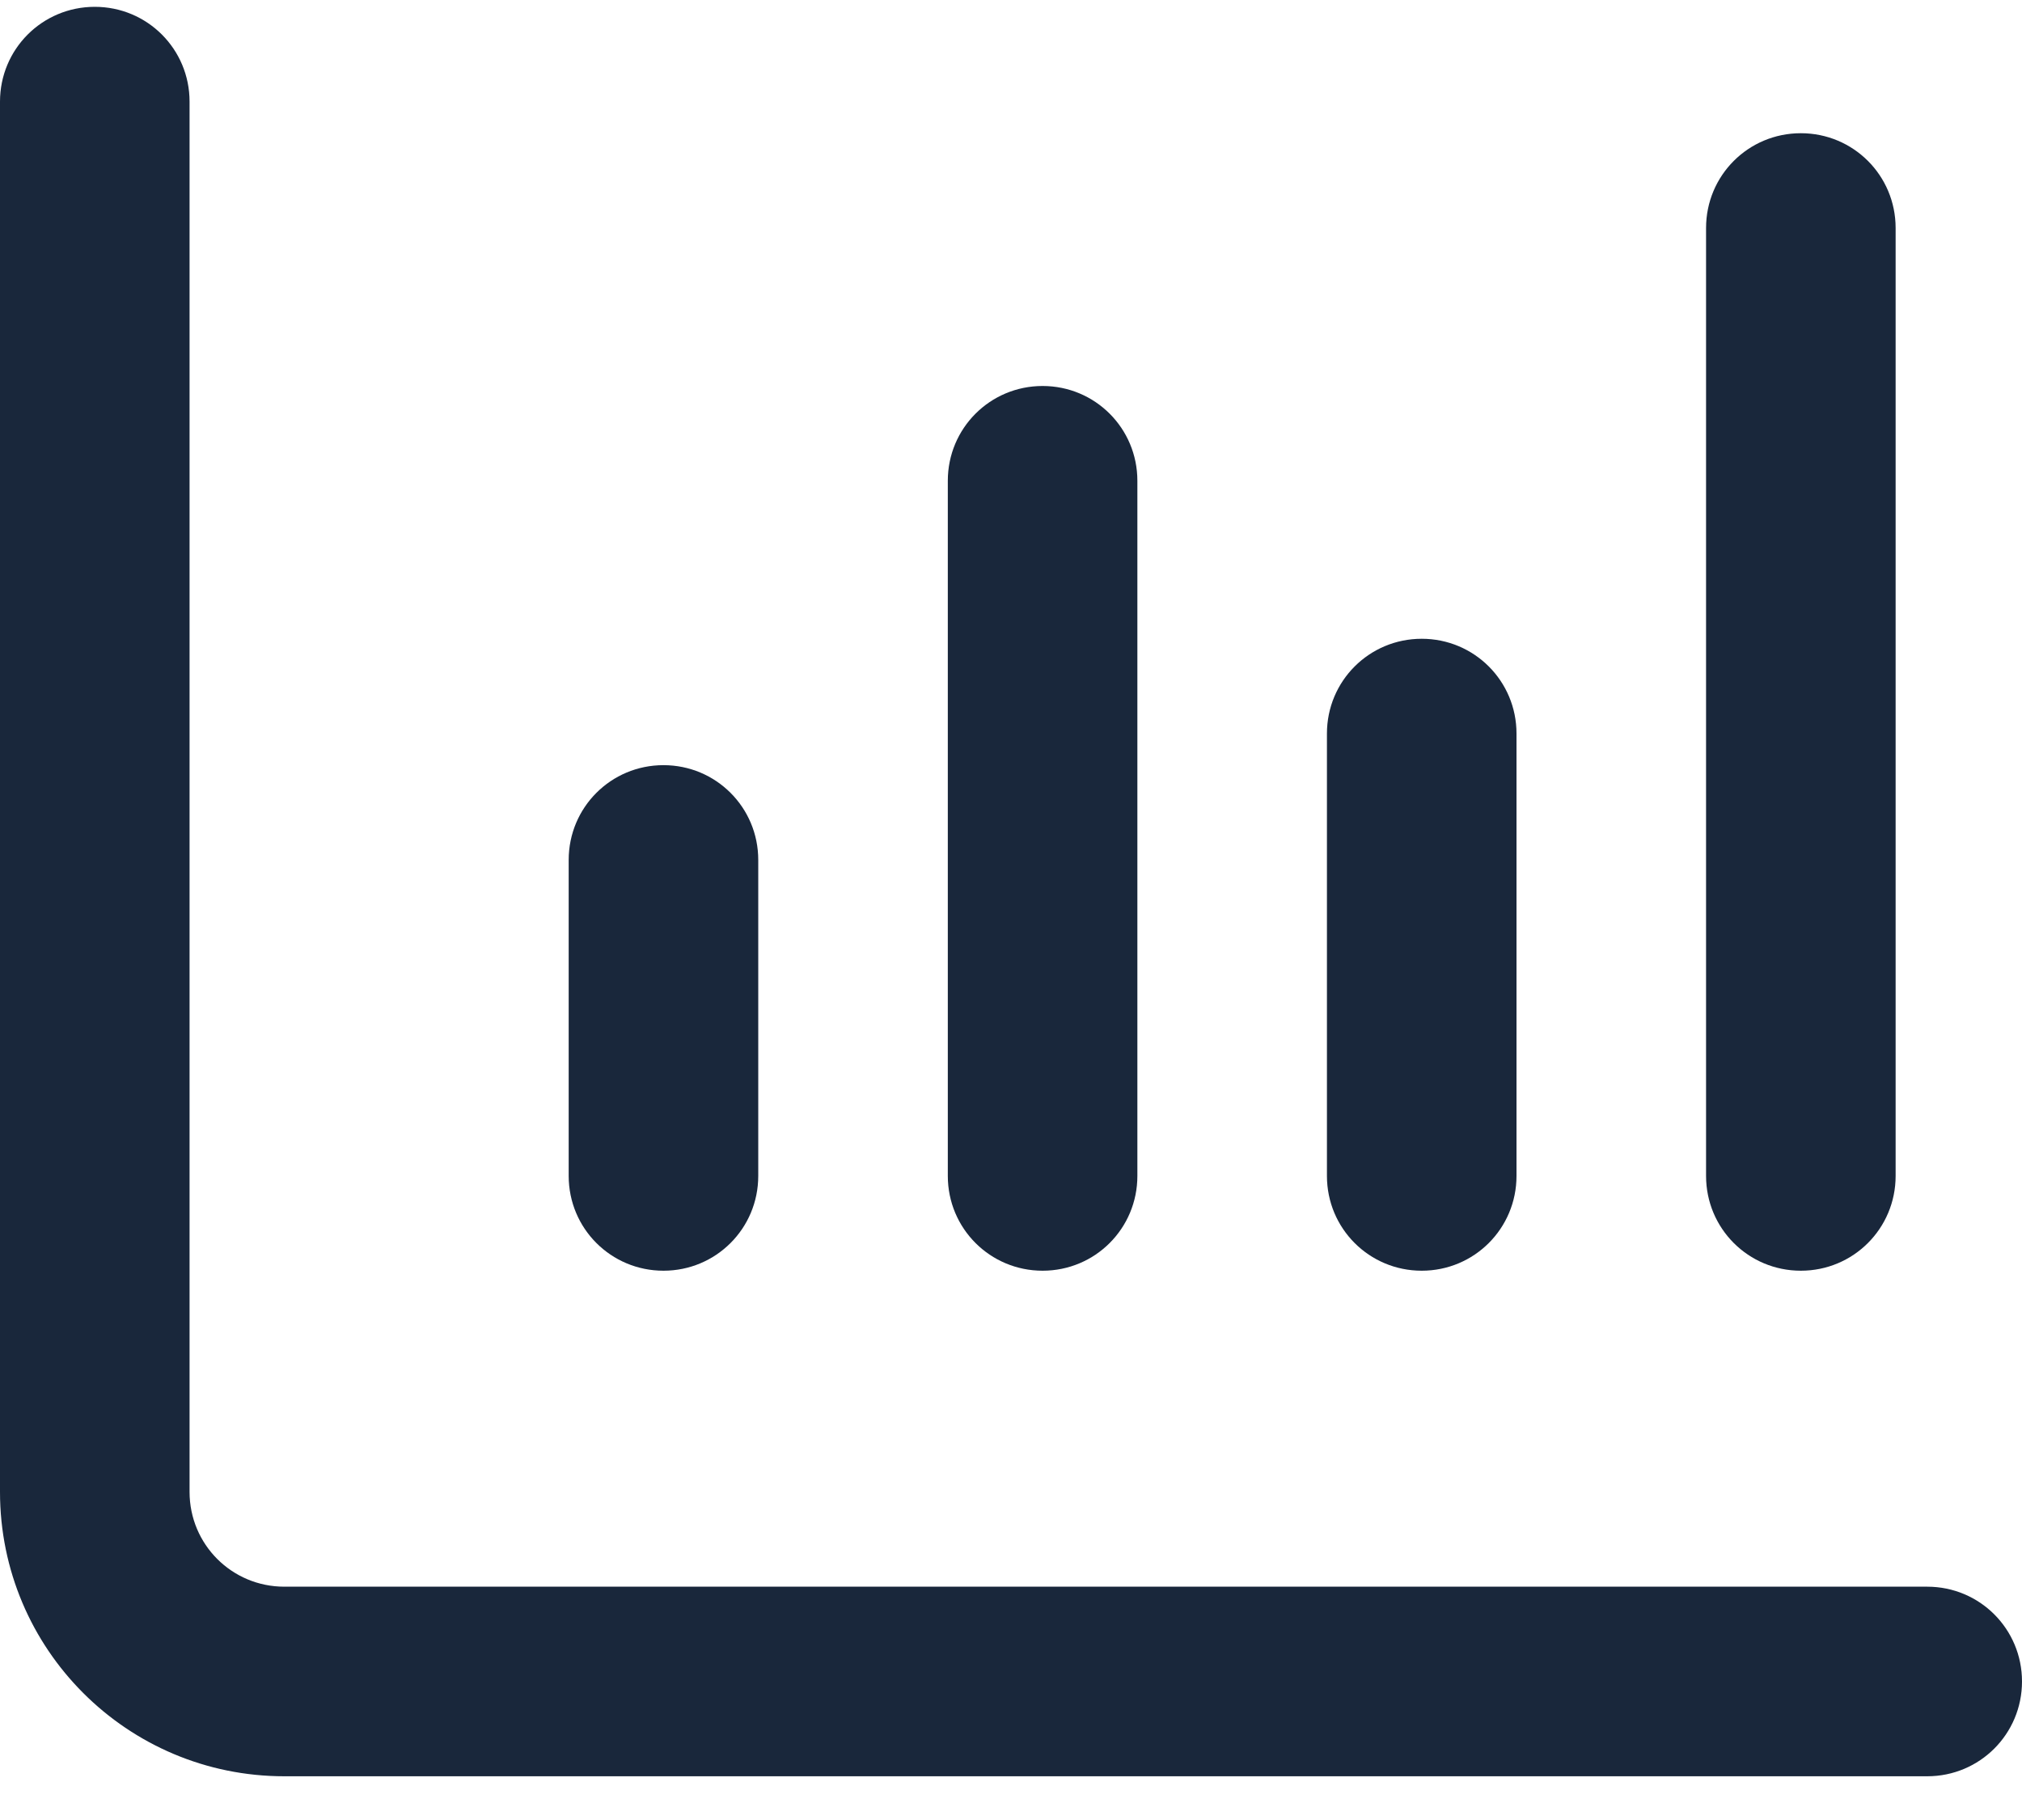 <svg width="40" height="36" viewBox="0 0 40 36" fill="none" xmlns="http://www.w3.org/2000/svg">
<path d="M1.875 0.135C2.914 0.135 3.75 0.971 3.75 2.01V29.51C3.75 30.549 4.586 31.385 5.625 31.385H38.125C39.164 31.385 40 32.221 40 33.26C40 34.299 39.164 35.135 38.125 35.135H5.625C2.516 35.135 0 32.619 0 29.51V2.01C0 0.971 0.836 0.135 1.875 0.135ZM13.125 15.135C14.164 15.135 15 15.971 15 17.01V23.26C15 24.299 14.164 25.135 13.125 25.135C12.086 25.135 11.25 24.299 11.25 23.26V17.01C11.25 15.971 12.086 15.135 13.125 15.135ZM22.5 9.51V23.26C22.5 24.299 21.664 25.135 20.625 25.135C19.586 25.135 18.75 24.299 18.75 23.26V9.51C18.75 8.471 19.586 7.635 20.625 7.635C21.664 7.635 22.5 8.471 22.5 9.51ZM28.125 12.635C29.164 12.635 30 13.471 30 14.51V23.26C30 24.299 29.164 25.135 28.125 25.135C27.086 25.135 26.25 24.299 26.25 23.26V14.51C26.25 13.471 27.086 12.635 28.125 12.635ZM37.5 4.51V23.26C37.5 24.299 36.664 25.135 35.625 25.135C34.586 25.135 33.75 24.299 33.75 23.26V4.51C33.75 3.471 34.586 2.635 35.625 2.635C36.664 2.635 37.5 3.471 37.5 4.51Z" fill="#19273B"/>
</svg>

